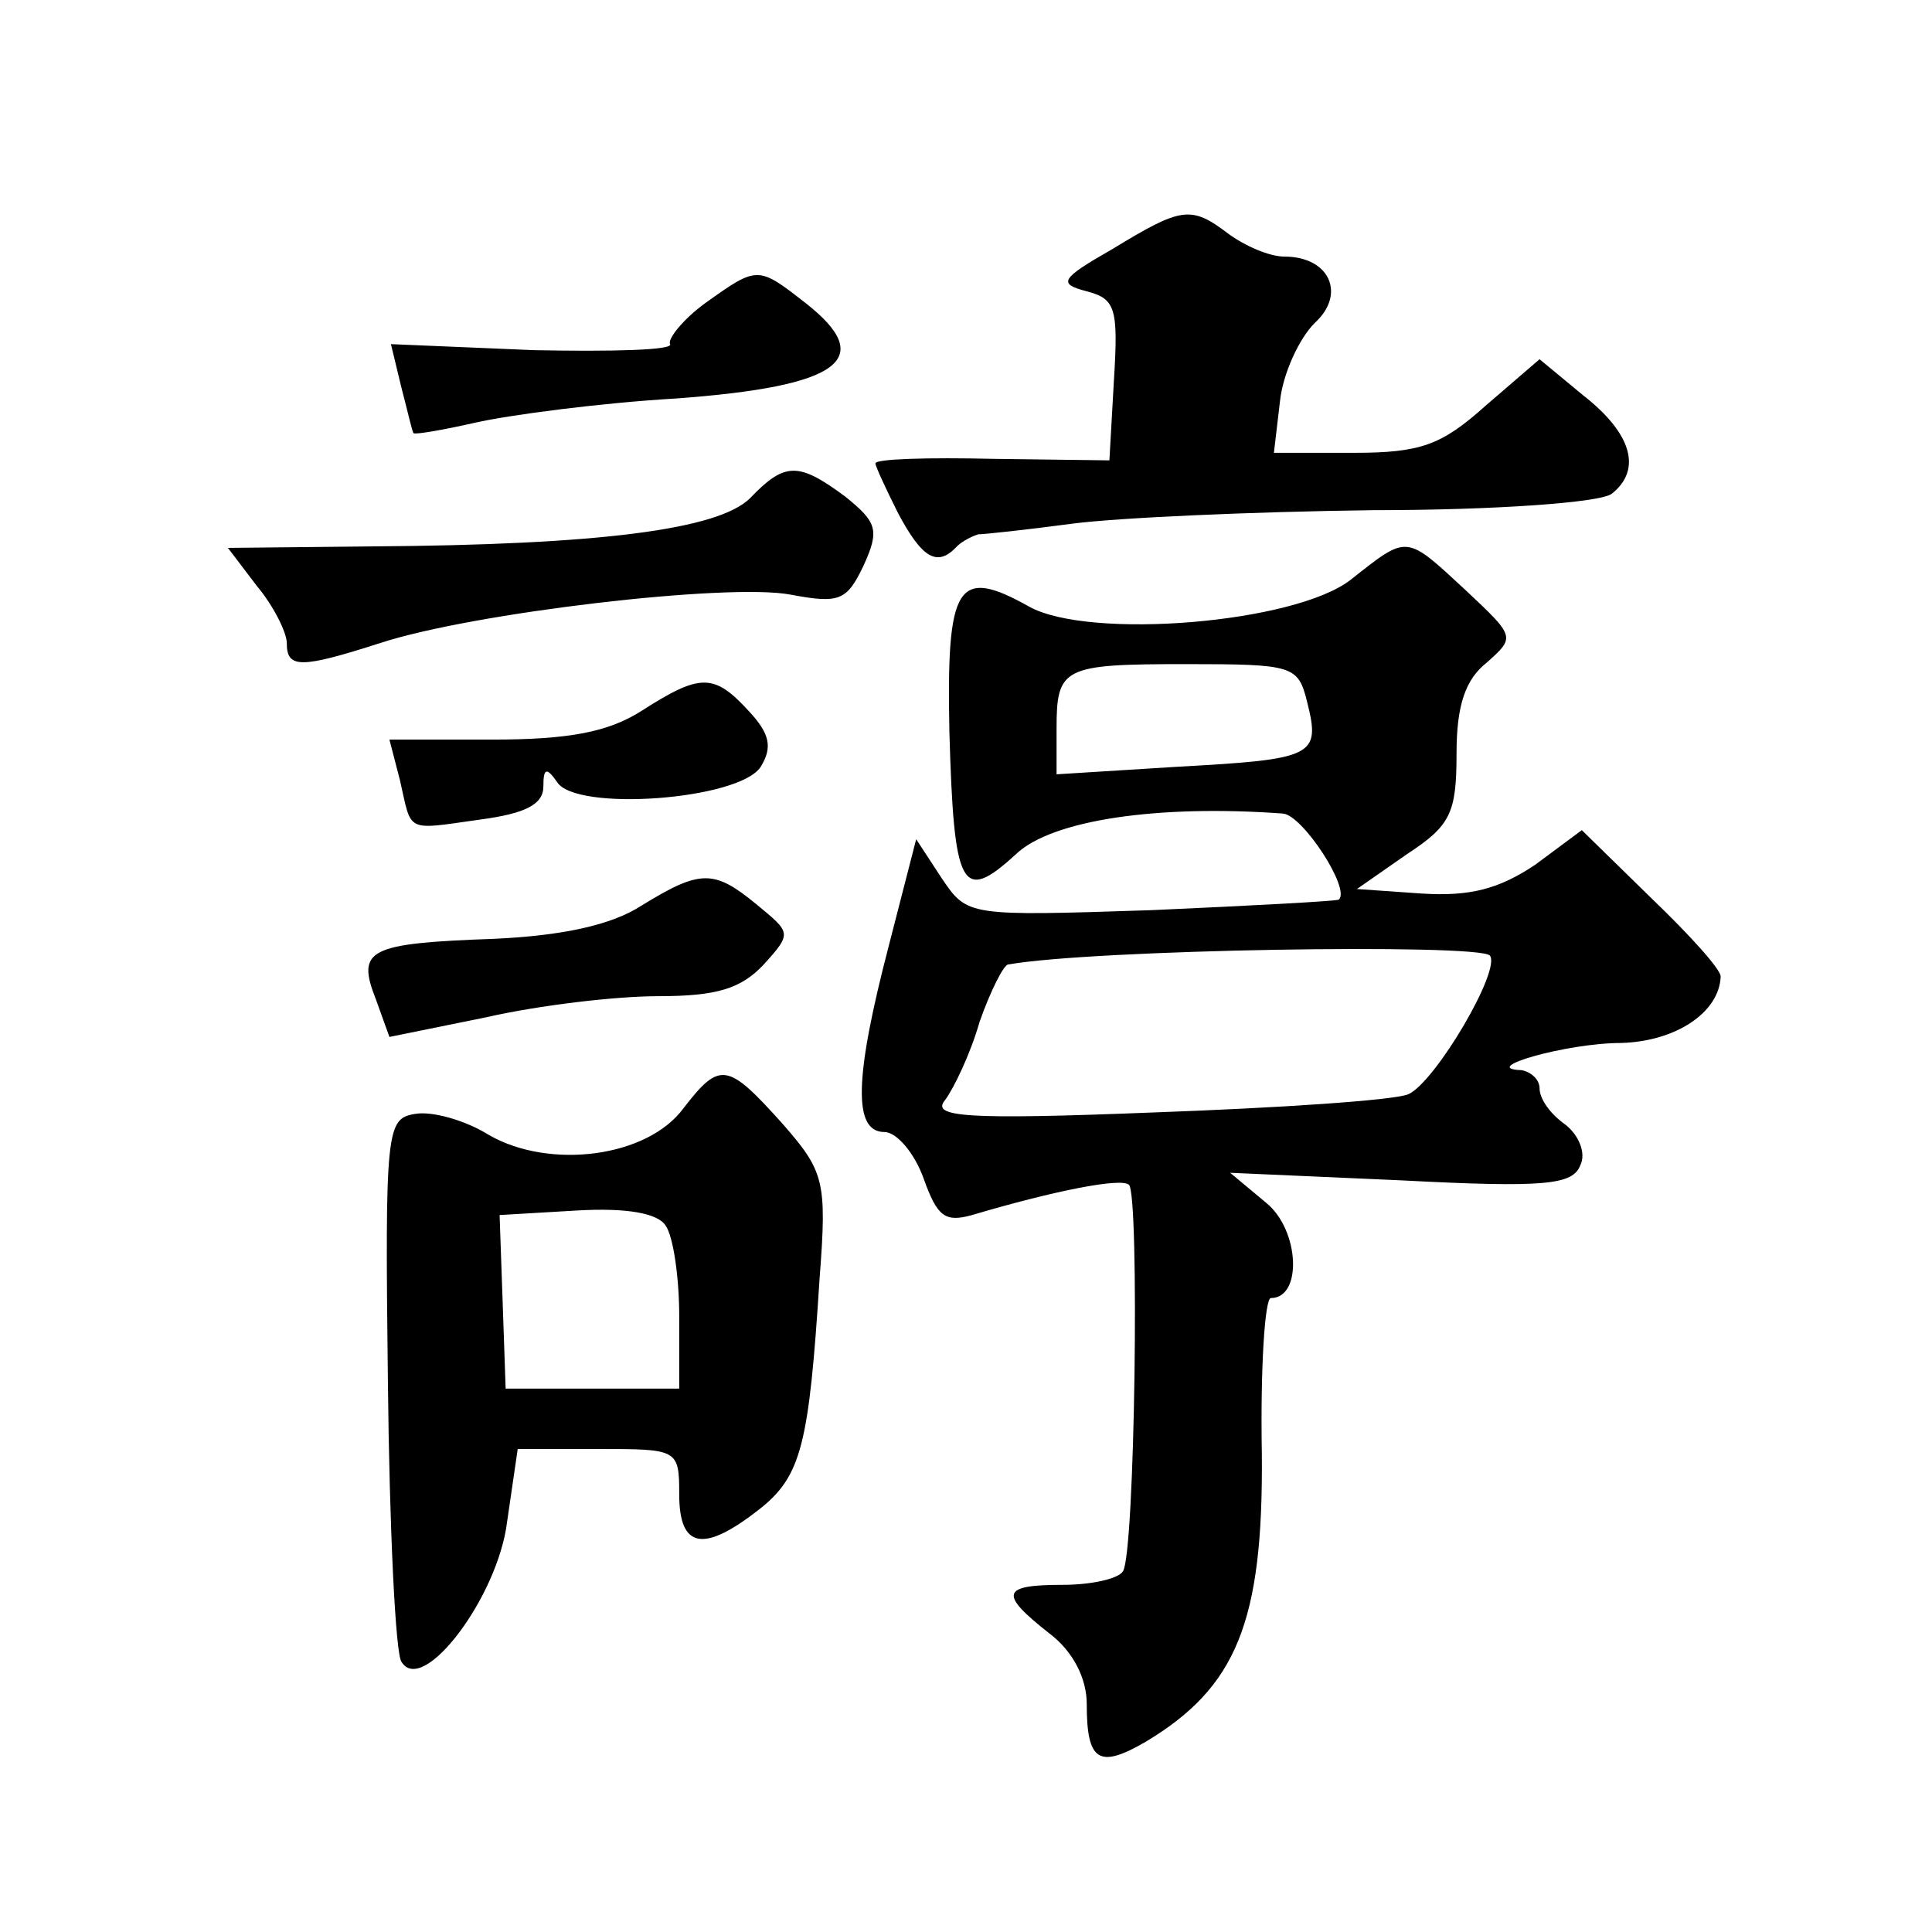 <?xml version="1.0" standalone="no"?>
<!DOCTYPE svg PUBLIC "-//W3C//DTD SVG 20010904//EN"
 "http://www.w3.org/TR/2001/REC-SVG-20010904/DTD/svg10.dtd">
<svg version="1.0" xmlns="http://www.w3.org/2000/svg"
 width="128pt" height="128pt" viewBox="0 0 128 128"
 preserveAspectRatio="xMidYMid meet">
<g transform="translate(0,128) scale(0.1,-0.1)"
fill="#0" stroke="none">
<path d="M737 1115 c-35 -20 -36 -23 -17 -28 19 -5 21 -11 18 -59 l-3 -53 -77 1
c-43 1 -78 0 -78 -3 0 -2 7 -17 15 -33 16 -30 26 -36 39 -22 4 4 11 7 14 8 4 0
32 3 62 7 30 4 120 8 200 9 80 0 151 5 158 11 20 16 13 40 -19 65 l-29 24 -36 -31
c-29 -26 -43 -31 -87 -31 l-53 0 4 34 c2 19 13 42 23 52 21 19 10 44 -20 44 -10
0 -26 7 -37 15 -25 19 -31 18 -77 -10z M467 1079 c-15 -11 -25 -24 -23 -27 2 -4
-38 -5 -90 -4 l-95 4 7 -29 c4 -15 7 -29 8 -30 1 -1 19 2 41 7 22 5 82 13 133 16
109 8 133 26 86 63 -32 25 -32 25 -67 0z M497 950 c-21 -21 -101 -31 -250 -32 l-96
-1 19 -25 c11 -13 20 -31 20 -38 0 -17 9 -17 62 0 61 20 231 40 272 32 32 -6 37
-4 48 19 11 24 9 29 -12 46 -31 23 -40 23 -63 -1z M895 896 c-37 -29 -173 -40 -213
-18 -48 27 -55 15 -53 -83 3 -104 8 -114 44 -81 24 23 95 33 177 27 13 -1 45 -50
37 -57 -1 -1 -57 -4 -124 -7 -122 -4 -122 -4 -139 21 l-17 26 -18 -70 c-23 -88
-24 -124 -3 -124 8 0 20 -14 26 -31 9 -25 14 -29 32 -24 54 16 99 25 104 20 7 -7
4 -244 -4 -256 -3 -5 -21 -9 -40 -9 -41 0 -42 -6 -9 -32 16 -12 25 -30 25 -47 0
-38 8 -43 39 -25 60 36 78 79 77 191 -1 57 2 103 6 103 21 0 19 45 -3 63 l-24 20
113 -5 c96 -5 114 -3 119 10 4 8 -1 20 -10 27 -10 7 -17 17 -17 24 0 6 -6 11 -12
12 -29 1 30 18 66 18 36 1 65 20 66 44 0 5 -21 28 -46 52 l-46 45 -31 -23 c-24
-16 -43 -21 -75 -19 l-43 3 33 23 c29 19 33 27 33 67 0 32 6 49 20 60 19 17 19
17 -14 48 -40 37 -38 37 -76 7z m-29 -81 c9 -36 5 -38 -86 -43 l-80 -5 0 30 c0
41 4 43 86 43 71 0 74 -1 80 -25z m121 -168 c8 -9 -36 -84 -54 -92 -10 -4 -85 -9
-168 -12 -126 -5 -148 -3 -139 8 6 8 17 31 23 52 7 20 16 38 19 38 56 10 310 14
319 6z M425 809 c-22 -14 -48 -19 -99 -19 l-68 0 7 -27 c8 -35 3 -33 53 -26 30
4 42 10 42 22 0 12 2 13 9 3 12 -20 121 -12 135 10 8 13 6 22 -8 37 -23 25 -32
25 -71 0z M425 680 c-20 -13 -53 -20 -98 -22 -83 -3 -91 -7 -78 -40 l9 -25 64 13
c35 8 86 14 114 14 39 0 55 5 70 21 19 21 18 21 -5 40 -28 23 -37 23 -76 -1z M453
546 c-24 -33 -89 -41 -129 -18 -16 10 -38 16 -49 14 -19 -3 -20 -10 -18 -178 1
-96 5 -180 9 -185 14 -23 64 43 70 93 l7 48 53 0 c53 0 54 0 54 -30 0 -36 16 -39
53 -10 28 22 33 43 40 153 5 65 3 71 -25 103 -36 40 -41 41 -65 10z m-12 -78 c5
-7 9 -34 9 -60 l0 -48 -57 0 -58 0 -2 58 -2 57 51 3 c34 2 54 -2 59 -10z"/>
</g>
</svg>

